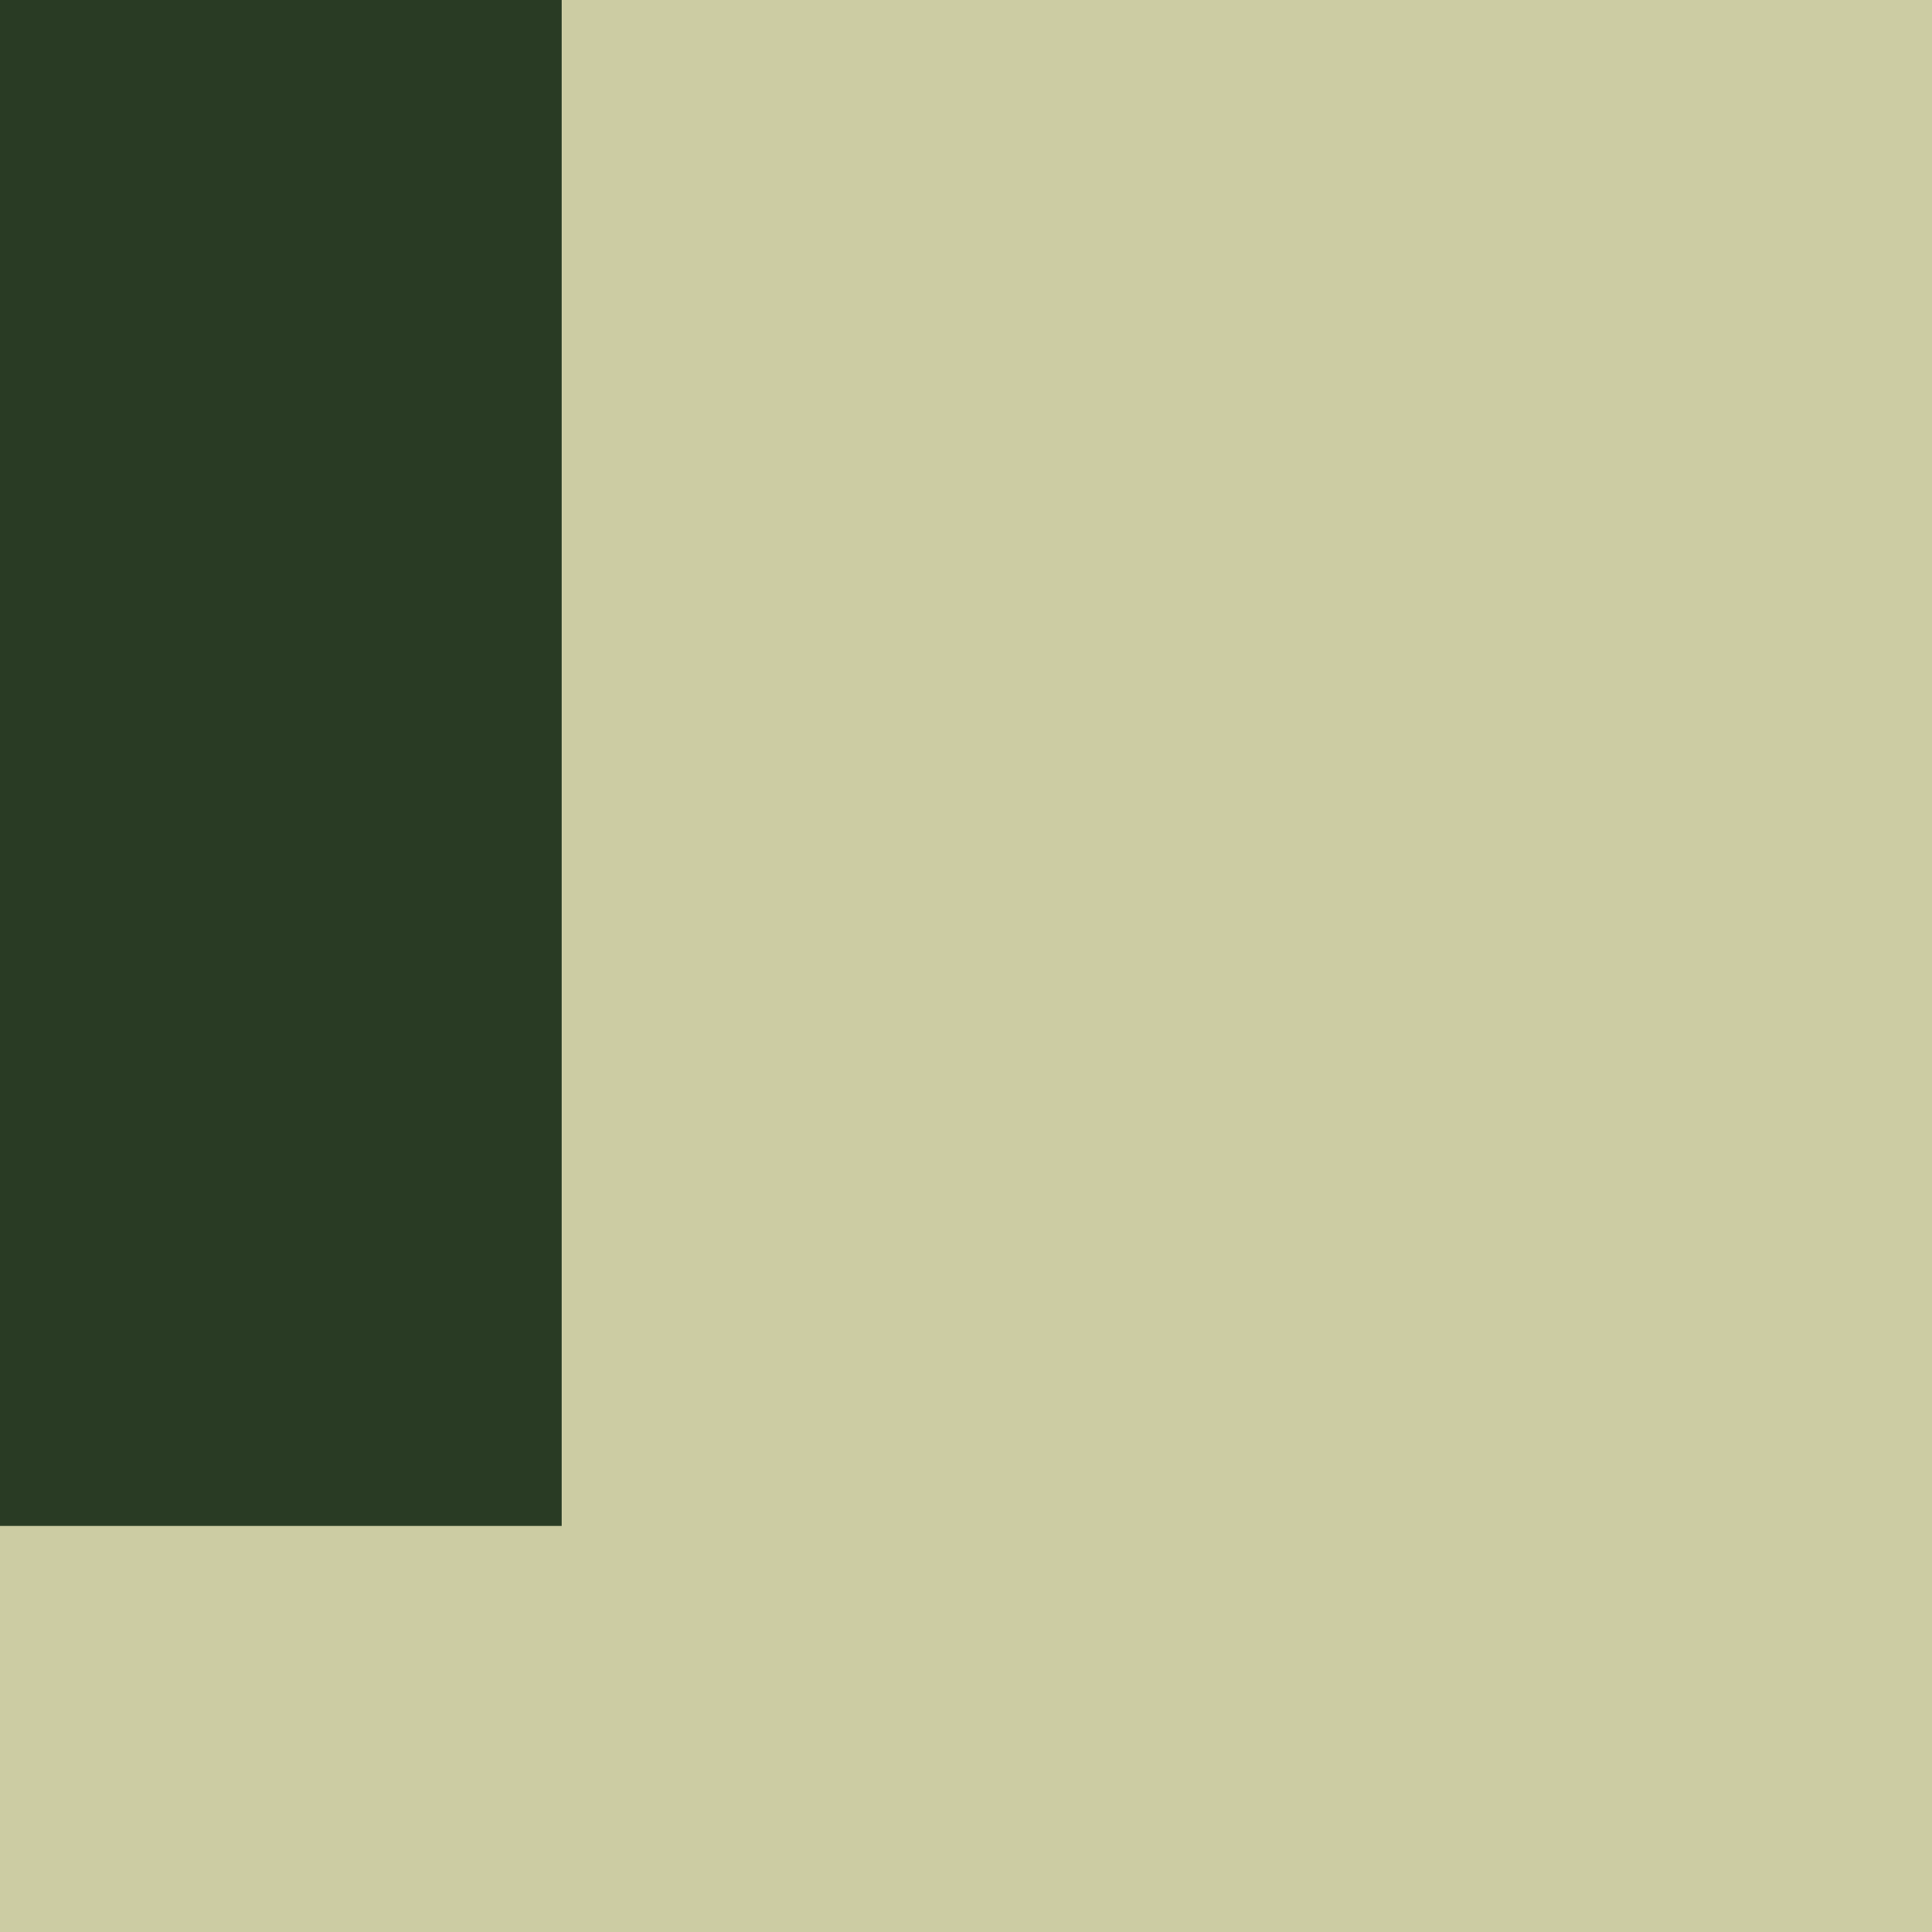 <svg width="64" height="64" viewBox="0 0 64 64" fill="none" xmlns="http://www.w3.org/2000/svg">
<g clip-path="url(#clip0_474_1599)">
<rect width="64" height="64" fill="#293B24"/>
<path d="M18.605 0V50.549H0V64H64V0H18.605Z" fill="#CCCCA3"/>
</g>
<defs>
<clipPath id="clip0_474_1599">
<rect width="64" height="64" fill="white"/>
</clipPath>
</defs>
</svg>
